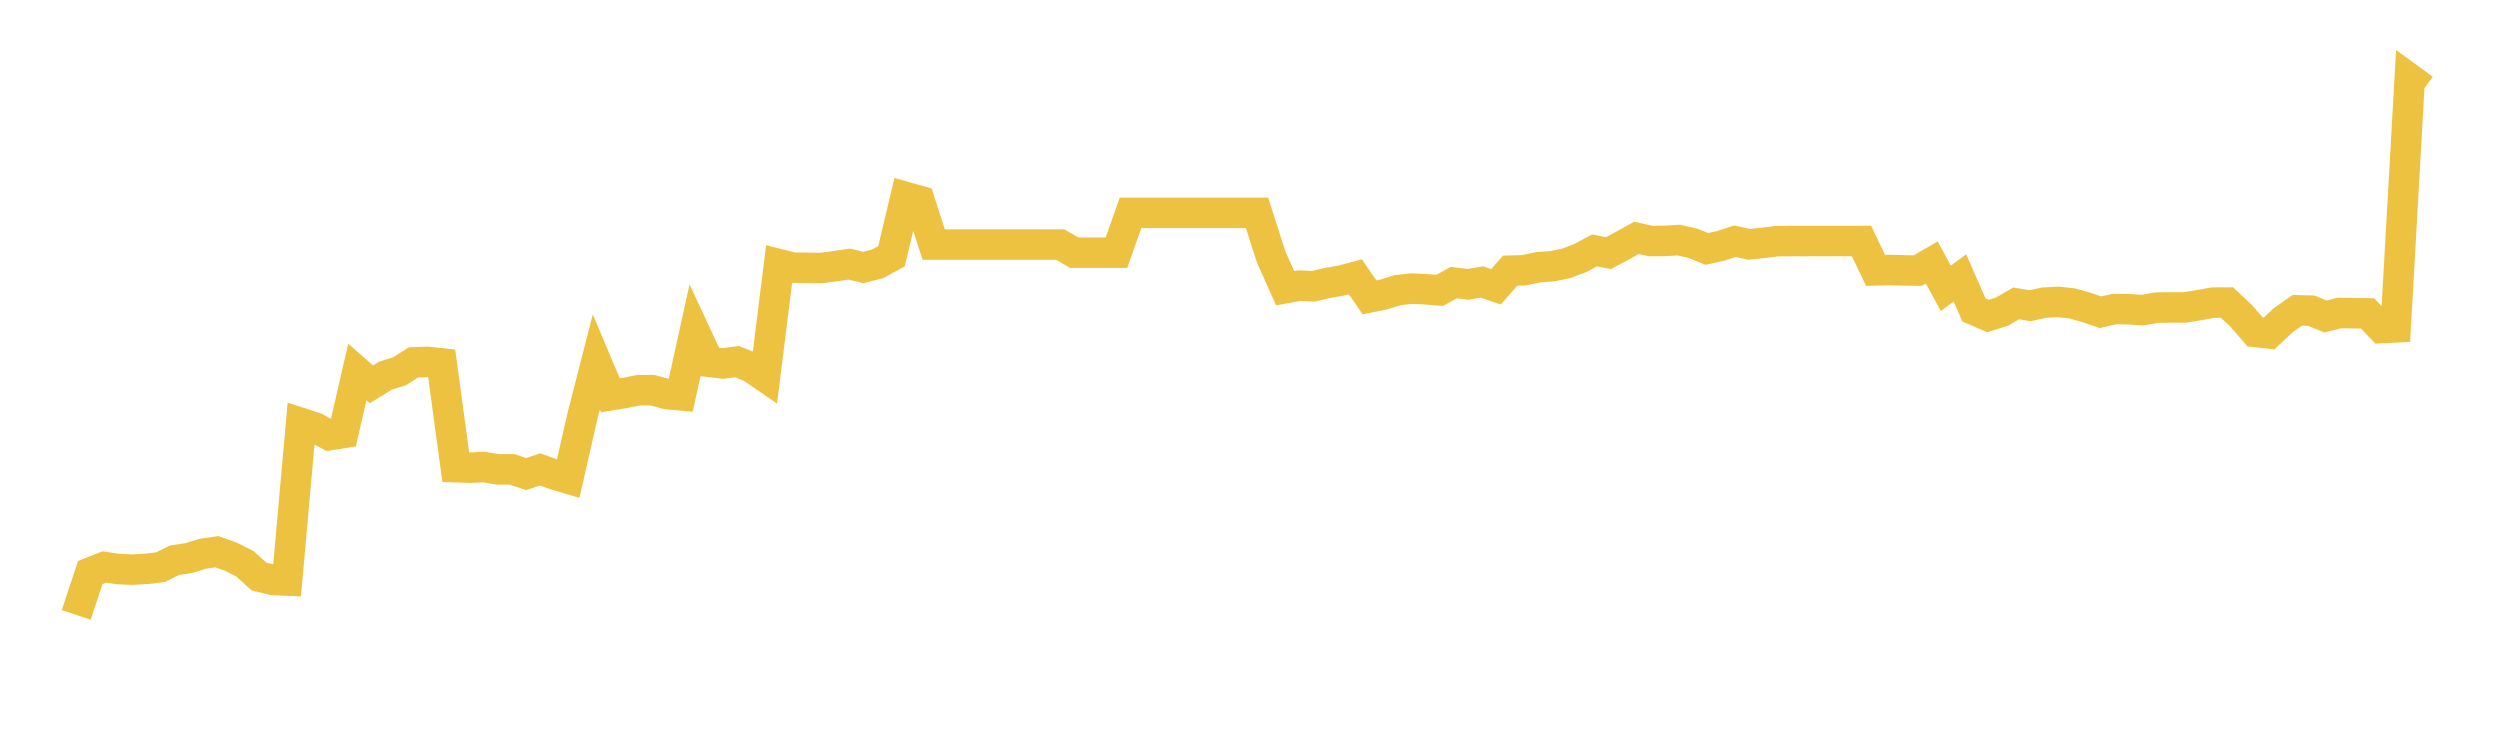 <svg width="164" height="48" xmlns="http://www.w3.org/2000/svg" xmlns:xlink="http://www.w3.org/1999/xlink"><path fill="none" stroke="rgb(237,194,64)" stroke-width="2" d="M5,40.338L5.922,37.557L6.844,37.194L7.766,37.33L8.689,37.37L9.611,37.316L10.533,37.206L11.455,36.747L12.377,36.612L13.299,36.326L14.222,36.193L15.144,36.519L16.066,36.984L16.988,37.818L17.91,38.047L18.832,38.085L19.754,27.751L20.677,28.049L21.599,28.549L22.521,28.404L23.443,24.401L24.365,25.214L25.287,24.643L26.21,24.354L27.132,23.77L28.054,23.74L28.976,23.839L29.898,30.649L30.82,30.68L31.743,30.639L32.665,30.794L33.587,30.789L34.509,31.098L35.431,30.795L36.353,31.126L37.275,31.4L38.198,27.34L39.12,23.746L40.042,25.932L40.964,25.781L41.886,25.598L42.808,25.597L43.731,25.853L44.653,25.936L45.575,21.754L46.497,23.734L47.419,23.844L48.341,23.722L49.263,24.087L50.186,24.72L51.108,17.329L52.03,17.558L52.952,17.568L53.874,17.581L54.796,17.459L55.719,17.325L56.641,17.548L57.563,17.311L58.485,16.808L59.407,12.92L60.329,13.181L61.251,16.044L62.174,16.044L63.096,16.044L64.018,16.044L64.94,16.044L65.862,16.044L66.784,16.044L67.707,16.044L68.629,16.044L69.551,16.044L70.473,16.577L71.395,16.577L72.317,16.577L73.24,16.577L74.162,13.961L75.084,13.961L76.006,13.961L76.928,13.961L77.85,13.961L78.772,13.961L79.695,13.961L80.617,13.961L81.539,13.961L82.461,13.961L83.383,16.842L84.305,18.907L85.228,18.737L86.15,18.779L87.072,18.564L87.994,18.403L88.916,18.159L89.838,19.508L90.76,19.321L91.683,19.035L92.605,18.932L93.527,18.977L94.449,19.047L95.371,18.538L96.293,18.651L97.216,18.499L98.138,18.813L99.06,17.756L99.982,17.728L100.904,17.53L101.826,17.466L102.749,17.274L103.671,16.926L104.593,16.43L105.515,16.603L106.437,16.112L107.359,15.602L108.281,15.813L109.204,15.805L110.126,15.75L111.048,15.958L111.97,16.329L112.892,16.127L113.814,15.826L114.737,16.03L115.659,15.932L116.581,15.819L117.503,15.813L118.425,15.814L119.347,15.811L120.269,15.811L121.192,15.811L122.114,15.81L123.036,17.735L123.958,17.713L124.88,17.736L125.802,17.751L126.725,17.217L127.647,18.916L128.569,18.232L129.491,20.329L130.413,20.731L131.335,20.44L132.257,19.905L133.18,20.055L134.102,19.854L135.024,19.803L135.946,19.906L136.868,20.166L137.79,20.484L138.713,20.272L139.635,20.285L140.557,20.345L141.479,20.182L142.401,20.166L143.323,20.171L144.246,20.019L145.168,19.852L146.09,19.847L147.012,20.711L147.934,21.773L148.856,21.872L149.778,21.007L150.701,20.356L151.623,20.379L152.545,20.761L153.467,20.534L154.389,20.548L155.311,20.56L156.234,21.523L157.156,21.475L158.078,5.17L159,5.844"></path></svg>